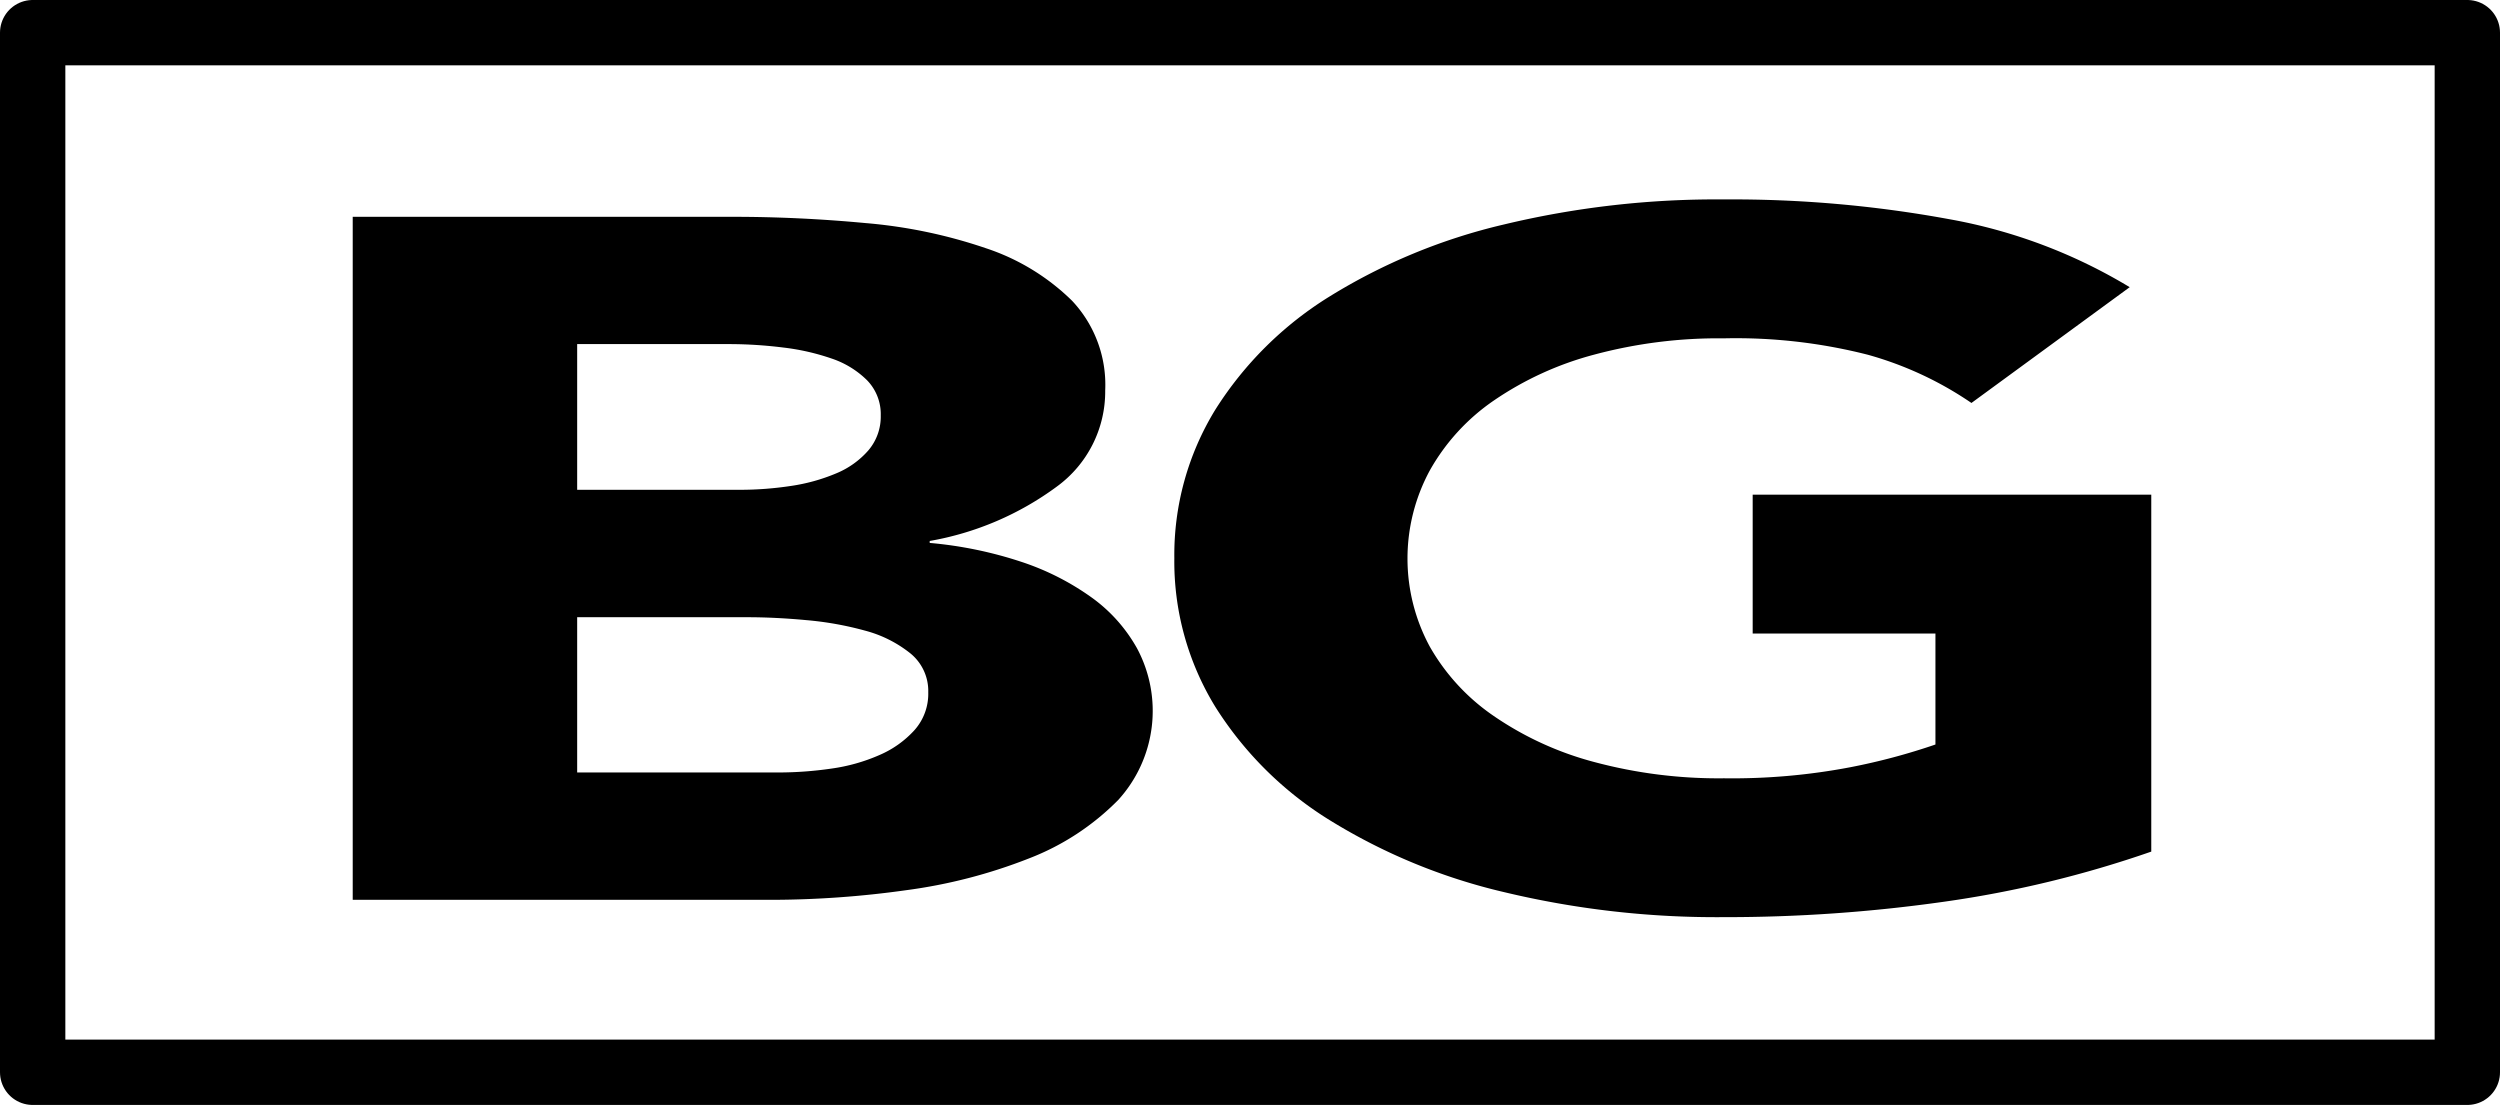 <svg xmlns="http://www.w3.org/2000/svg" width="38.26" height="16.91" viewBox="0 0 38.26 16.91"><g id="Layer_2" data-name="Layer 2"><g id="Layer_1-2" data-name="Layer 1"><rect x="0.5" y="0.5" width="37.26" height="15.91" style="fill:none;stroke:#000;stroke-linecap:round;stroke-linejoin:round"/><path d="M5.398,3.318h5.812q1.014,0,2.037.096a7.689,7.689,0,0,1,1.839.384,3.401,3.401,0,0,1,1.321.805,1.876,1.876,0,0,1,.507,1.373,1.799,1.799,0,0,1-.738,1.469,4.609,4.609,0,0,1-1.948.834v.03a6.174,6.174,0,0,1,1.399.288,3.988,3.988,0,0,1,1.078.546,2.395,2.395,0,0,1,.694.775,2.026,2.026,0,0,1-.286,2.325,3.868,3.868,0,0,1-1.365.894,7.985,7.985,0,0,1-1.883.487,14.938,14.938,0,0,1-2.081.147H5.398ZM8.833,7.496h2.488a5.203,5.203,0,0,0,.782-.059,2.838,2.838,0,0,0,.693-.192,1.321,1.321,0,0,0,.495-.354.797.797,0,0,0,.188-.532.744.744,0,0,0-.209-.539,1.403,1.403,0,0,0-.54-.332,3.521,3.521,0,0,0-.748-.17,6.707,6.707,0,0,0-.815-.052H8.833Zm0,4.326h3.083a5.629,5.629,0,0,0,.804-.059,2.767,2.767,0,0,0,.737-.207,1.548,1.548,0,0,0,.54-.384.836.836,0,0,0,.209-.576.741.741,0,0,0-.275-.598,1.873,1.873,0,0,0-.693-.347A4.995,4.995,0,0,0,12.334,9.49c-.322-.03-.624-.044-.902-.044H8.833Z"/><path d="M32.923,13.033a16.722,16.722,0,0,1-3.171.767,23.712,23.712,0,0,1-3.369.236,13.93,13.93,0,0,1-3.369-.384,8.943,8.943,0,0,1-2.664-1.1,5.455,5.455,0,0,1-1.751-1.735,4.252,4.252,0,0,1-.627-2.274,4.252,4.252,0,0,1,.627-2.273A5.459,5.459,0,0,1,20.35,4.536a8.94,8.94,0,0,1,2.664-1.1,13.925,13.925,0,0,1,3.369-.384,18.342,18.342,0,0,1,3.446.302,8.091,8.091,0,0,1,2.764,1.041L30.171,6.167A5.345,5.345,0,0,0,28.585,5.429a8.168,8.168,0,0,0-2.202-.251,7.344,7.344,0,0,0-1.992.251,4.967,4.967,0,0,0-1.53.701,3.189,3.189,0,0,0-.98,1.071,2.833,2.833,0,0,0,0,2.694,3.204,3.204,0,0,0,.98,1.063,4.949,4.949,0,0,0,1.53.702,7.344,7.344,0,0,0,1.992.251,9.63,9.63,0,0,0,1.938-.17,9.683,9.683,0,0,0,1.299-.347V9.696H26.823V7.57h6.1Z"/></g></g></svg>